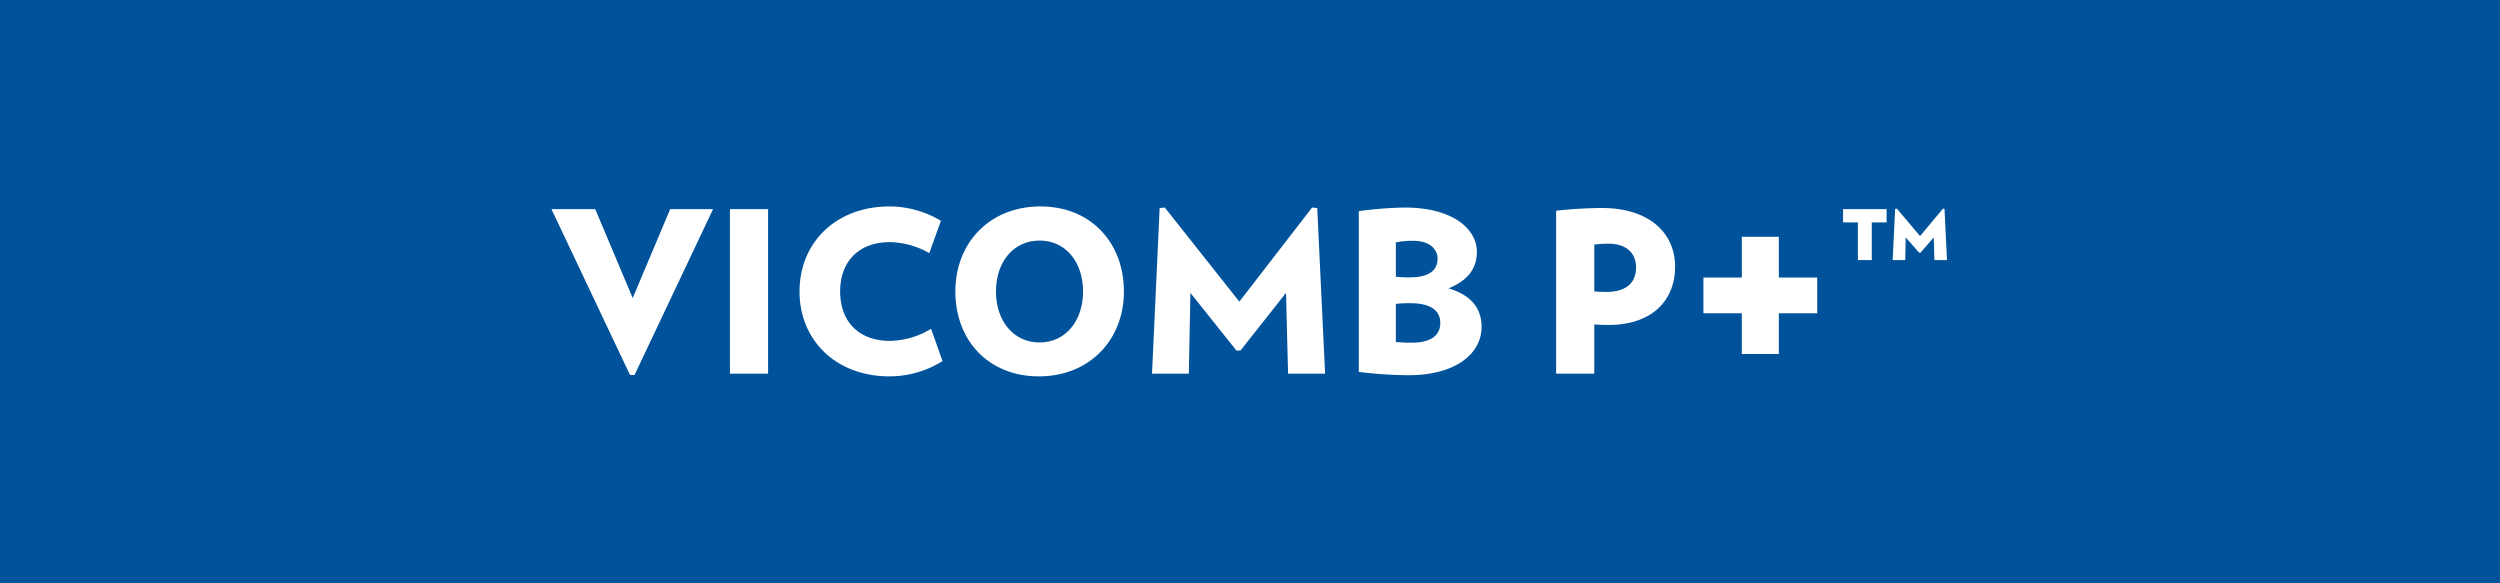 <svg id="Layer_1" data-name="Layer 1" xmlns="http://www.w3.org/2000/svg" viewBox="0 0 780 182.037"><defs><style>.cls-1{fill:#00529b;}.cls-2{fill:#fff;}</style></defs><title>Vicomb P</title><rect class="cls-1" y="-0.002" width="780" height="182.04"/><path class="cls-2" d="M197.968,117.007h-1.4L172.051,65.248h13.659l11.694,27.734,11.699-27.734h13.378Z"/><path class="cls-2" d="M227.74,116.585V65.248h11.906v51.338Z"/><path class="cls-2" d="M277.537,117.426c-16.738,0-28.083-11.277-28.083-26.474,0-15.268,11.345-26.545,28.083-26.545a31.476,31.476,0,0,1,16.04,4.482l-3.644,10.086a25.664,25.664,0,0,0-12.254-3.432c-9.594,0-15.55,5.883-15.55,15.409,0,9.524,5.955,15.408,15.55,15.408a25.437,25.437,0,0,0,12.817-3.781l3.572,10.084A31.263,31.263,0,0,1,277.537,117.426Z"/><path class="cls-2" d="M324.121,117.426c-15.898,0-26.055-11.416-26.055-26.474,0-15.129,10.648-26.545,26.546-26.545,15.829,0,26.053,11.416,26.053,26.545C350.665,106.01,339.95,117.426,324.121,117.426Zm.209-42.374c-8.125,0-13.587,6.654-13.587,15.9,0,9.175,5.462,15.898,13.587,15.898s13.587-6.724,13.587-15.898C337.918,81.707,332.455,75.052,324.331,75.052Z"/><path class="cls-2" d="M401.873,116.585l-.63-25.214-14.22,17.999h-1.26L371.403,91.372l-.488,25.214H359.43l2.379-51.689,1.612-.139,23.251,29.347,22.693-29.347,1.611.139,2.451,51.689Z"/><path class="cls-2" d="M439.279,117.076a133.399,133.399,0,0,1-15.335-1.051V65.878a115.815,115.815,0,0,1,14.354-1.121c14.92,0,22.484,6.654,22.484,13.797,0,5.394-3.011,9.037-8.825,11.416,7.004,2.102,10.297,6.163,10.297,12.046C462.253,110.003,454.686,117.076,439.279,117.076ZM440.89,75.122a30.157,30.157,0,0,0-5.392.491V86.329a35.64,35.64,0,0,0,4.411.209c5.744,0,8.615-2.1,8.615-5.812C448.524,77.645,445.934,75.122,440.89,75.122Zm-.909,19.471a39.046,39.046,0,0,0-4.483.21V106.71a48.089,48.089,0,0,0,4.974.21c6.023,0,8.895-2.311,8.895-6.163C449.366,96.835,446.283,94.594,439.981,94.594Z"/><path class="cls-2" d="M501.832,101.387c-1.681,0-2.802-.07-4.414-.141v15.339H485.512V65.739a135.796,135.796,0,0,1,14.287-.842c14.85,0,22.835,7.916,22.835,18.281C522.634,93.753,515.418,101.387,501.832,101.387Zm0-25.353a33.871,33.871,0,0,0-4.414.28V90.952c1.681.07,2.453.139,3.574.139,6.301,0,9.452-2.731,9.452-7.704C510.444,79.256,507.714,76.034,501.832,76.034Z"/><path class="cls-2" d="M555.001,97.73v12.714h-11.557V97.73H531.464V86.591h11.981V73.877h11.557v12.714h11.978V97.73Z"/><path class="cls-2" d="M583.996,69.38V81.146h-4.339V69.38h-4.623V65.248h13.584V69.38Zm19.54,11.766-.207-7.074-4.132,4.762h-.423l-4.199-4.762-.139,7.074h-3.926l.772-15.968.56-.071,7.213,8.546,7.146-8.546.488.071.772,15.968Z"/></svg>